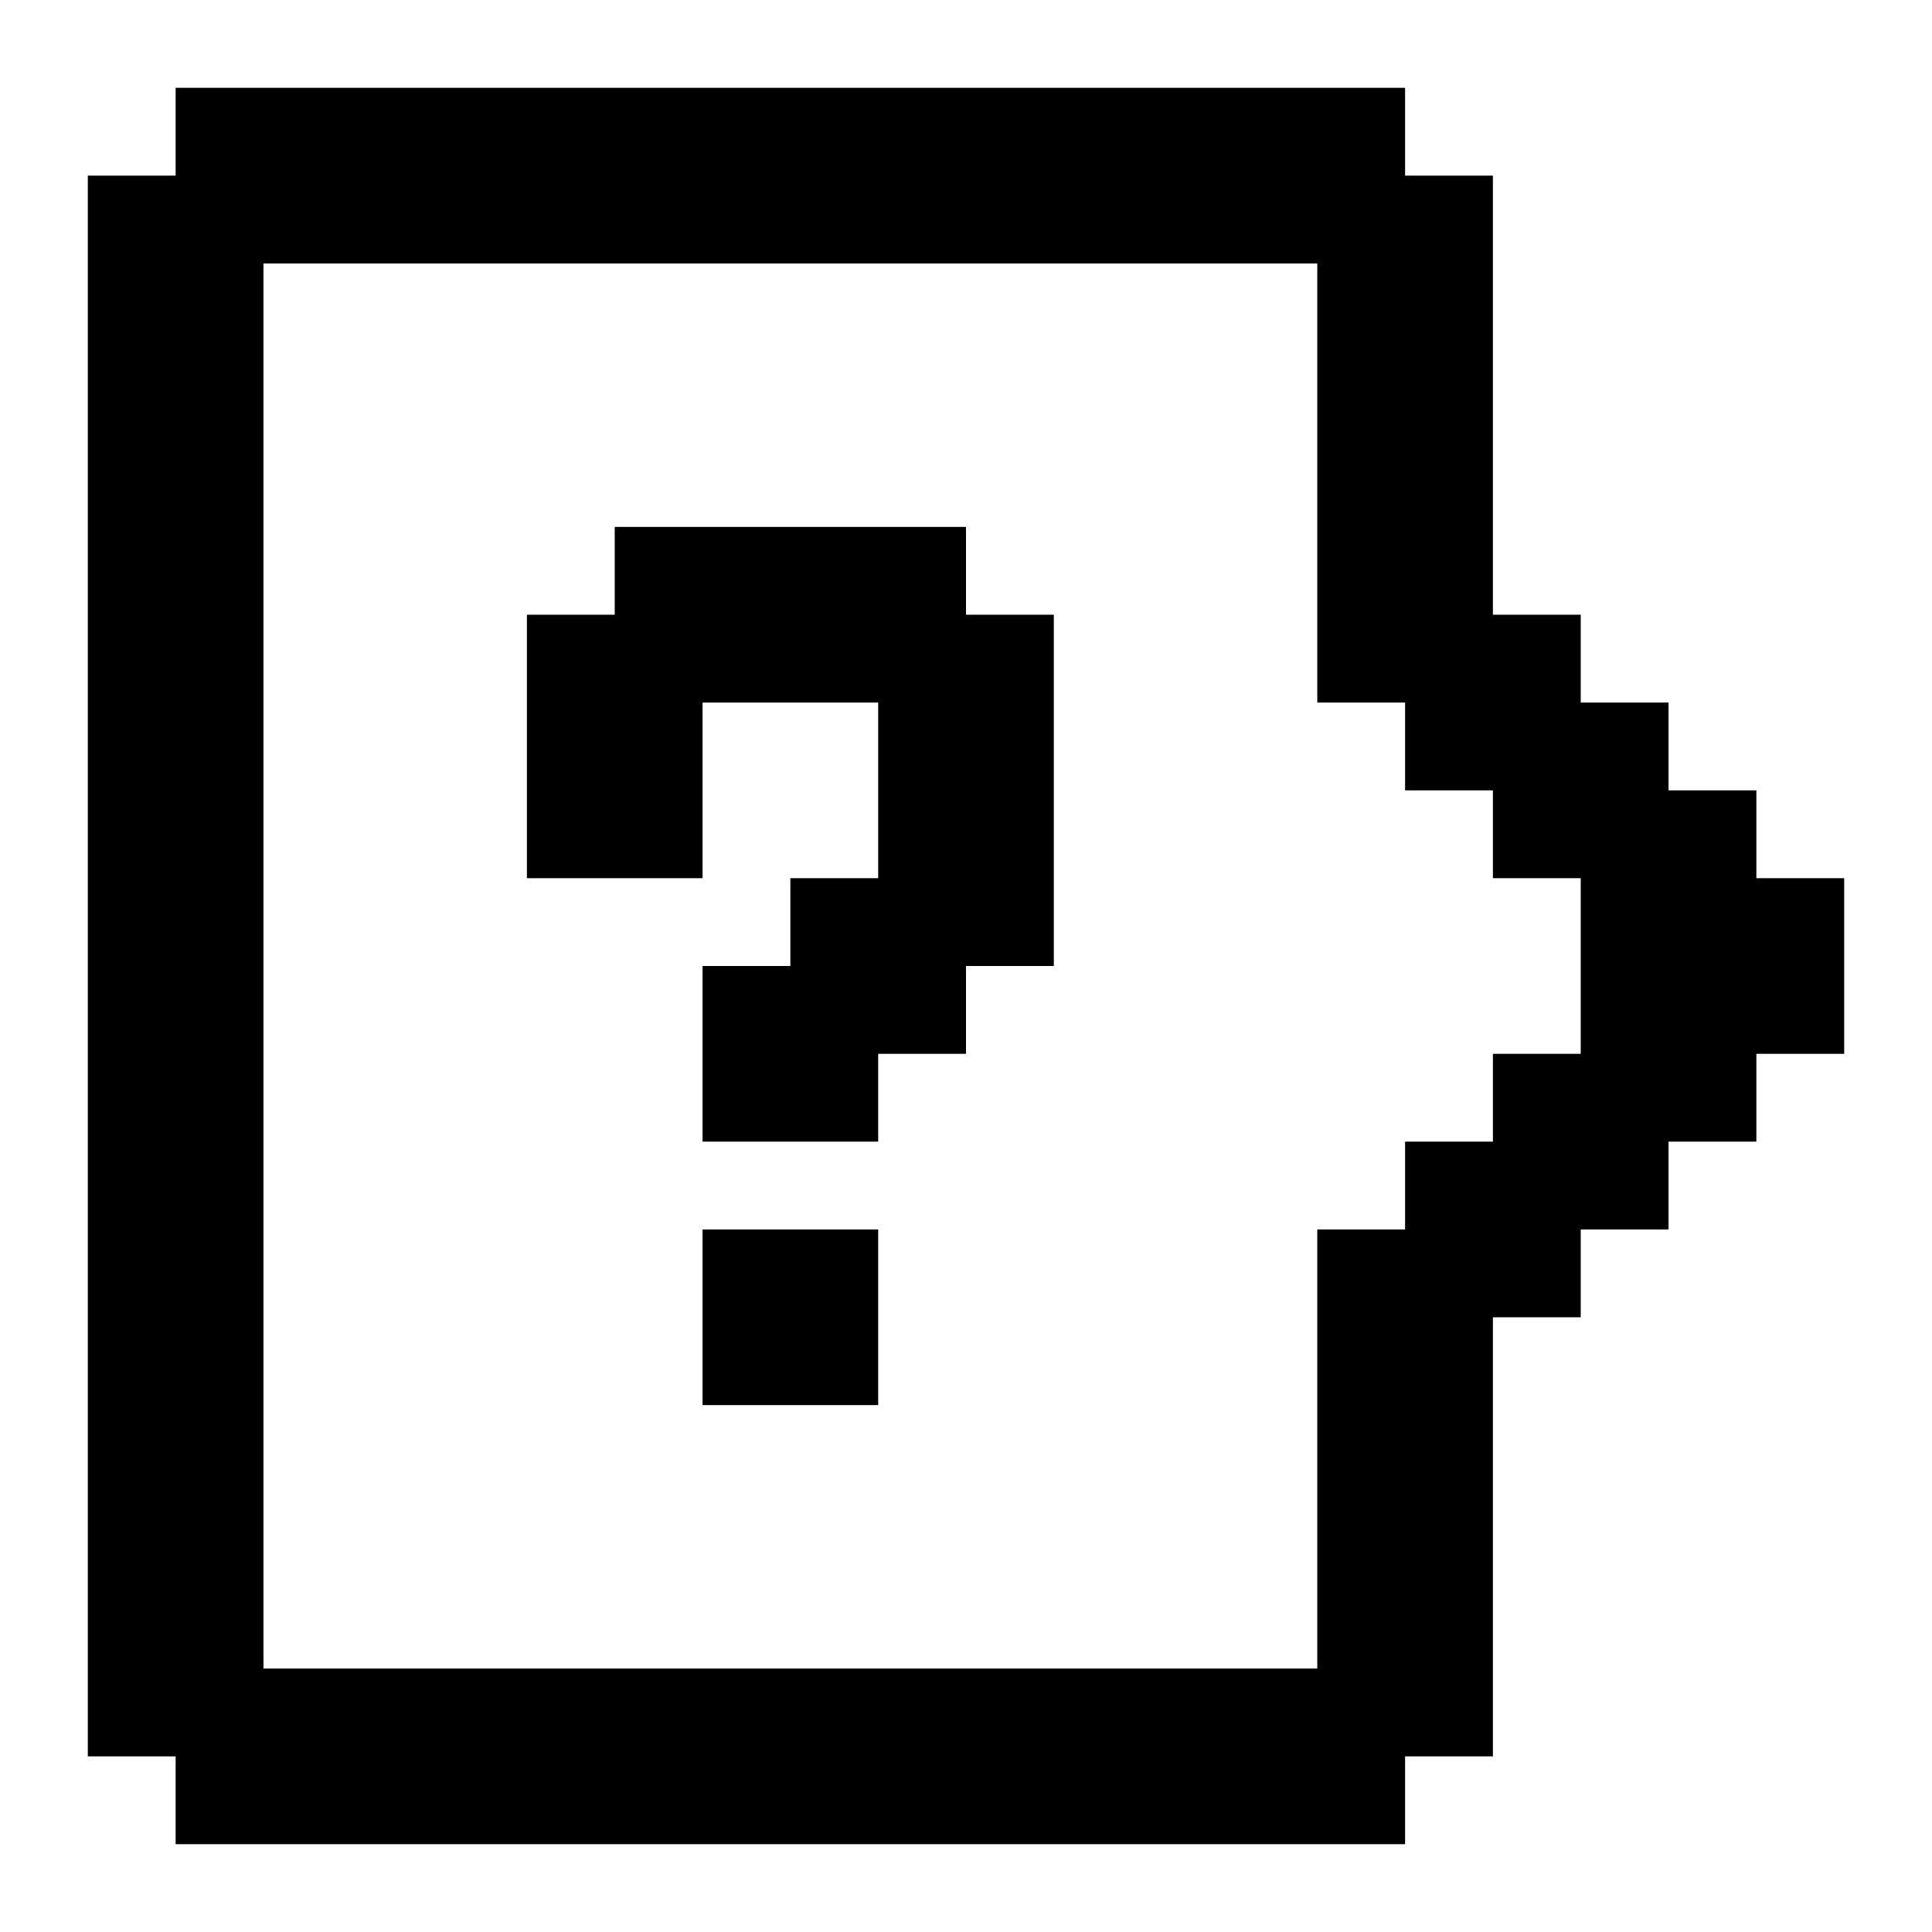 <svg xmlns="http://www.w3.org/2000/svg" viewBox="0 0 22 22"><path d="M10 13H8V11H9V10H10V8H8V10H6V7H7V6H11V7H12V11H11V12H10M10 16H8V14H10M16 21H2V20H1V2H2V1H16V2H17V7H18V8H19V9H20V10H21V12H20V13H19V14H18V15H17V20H16M15 19V14H16V13H17V12H18V10H17V9H16V8H15V3H3V19Z"/></svg>